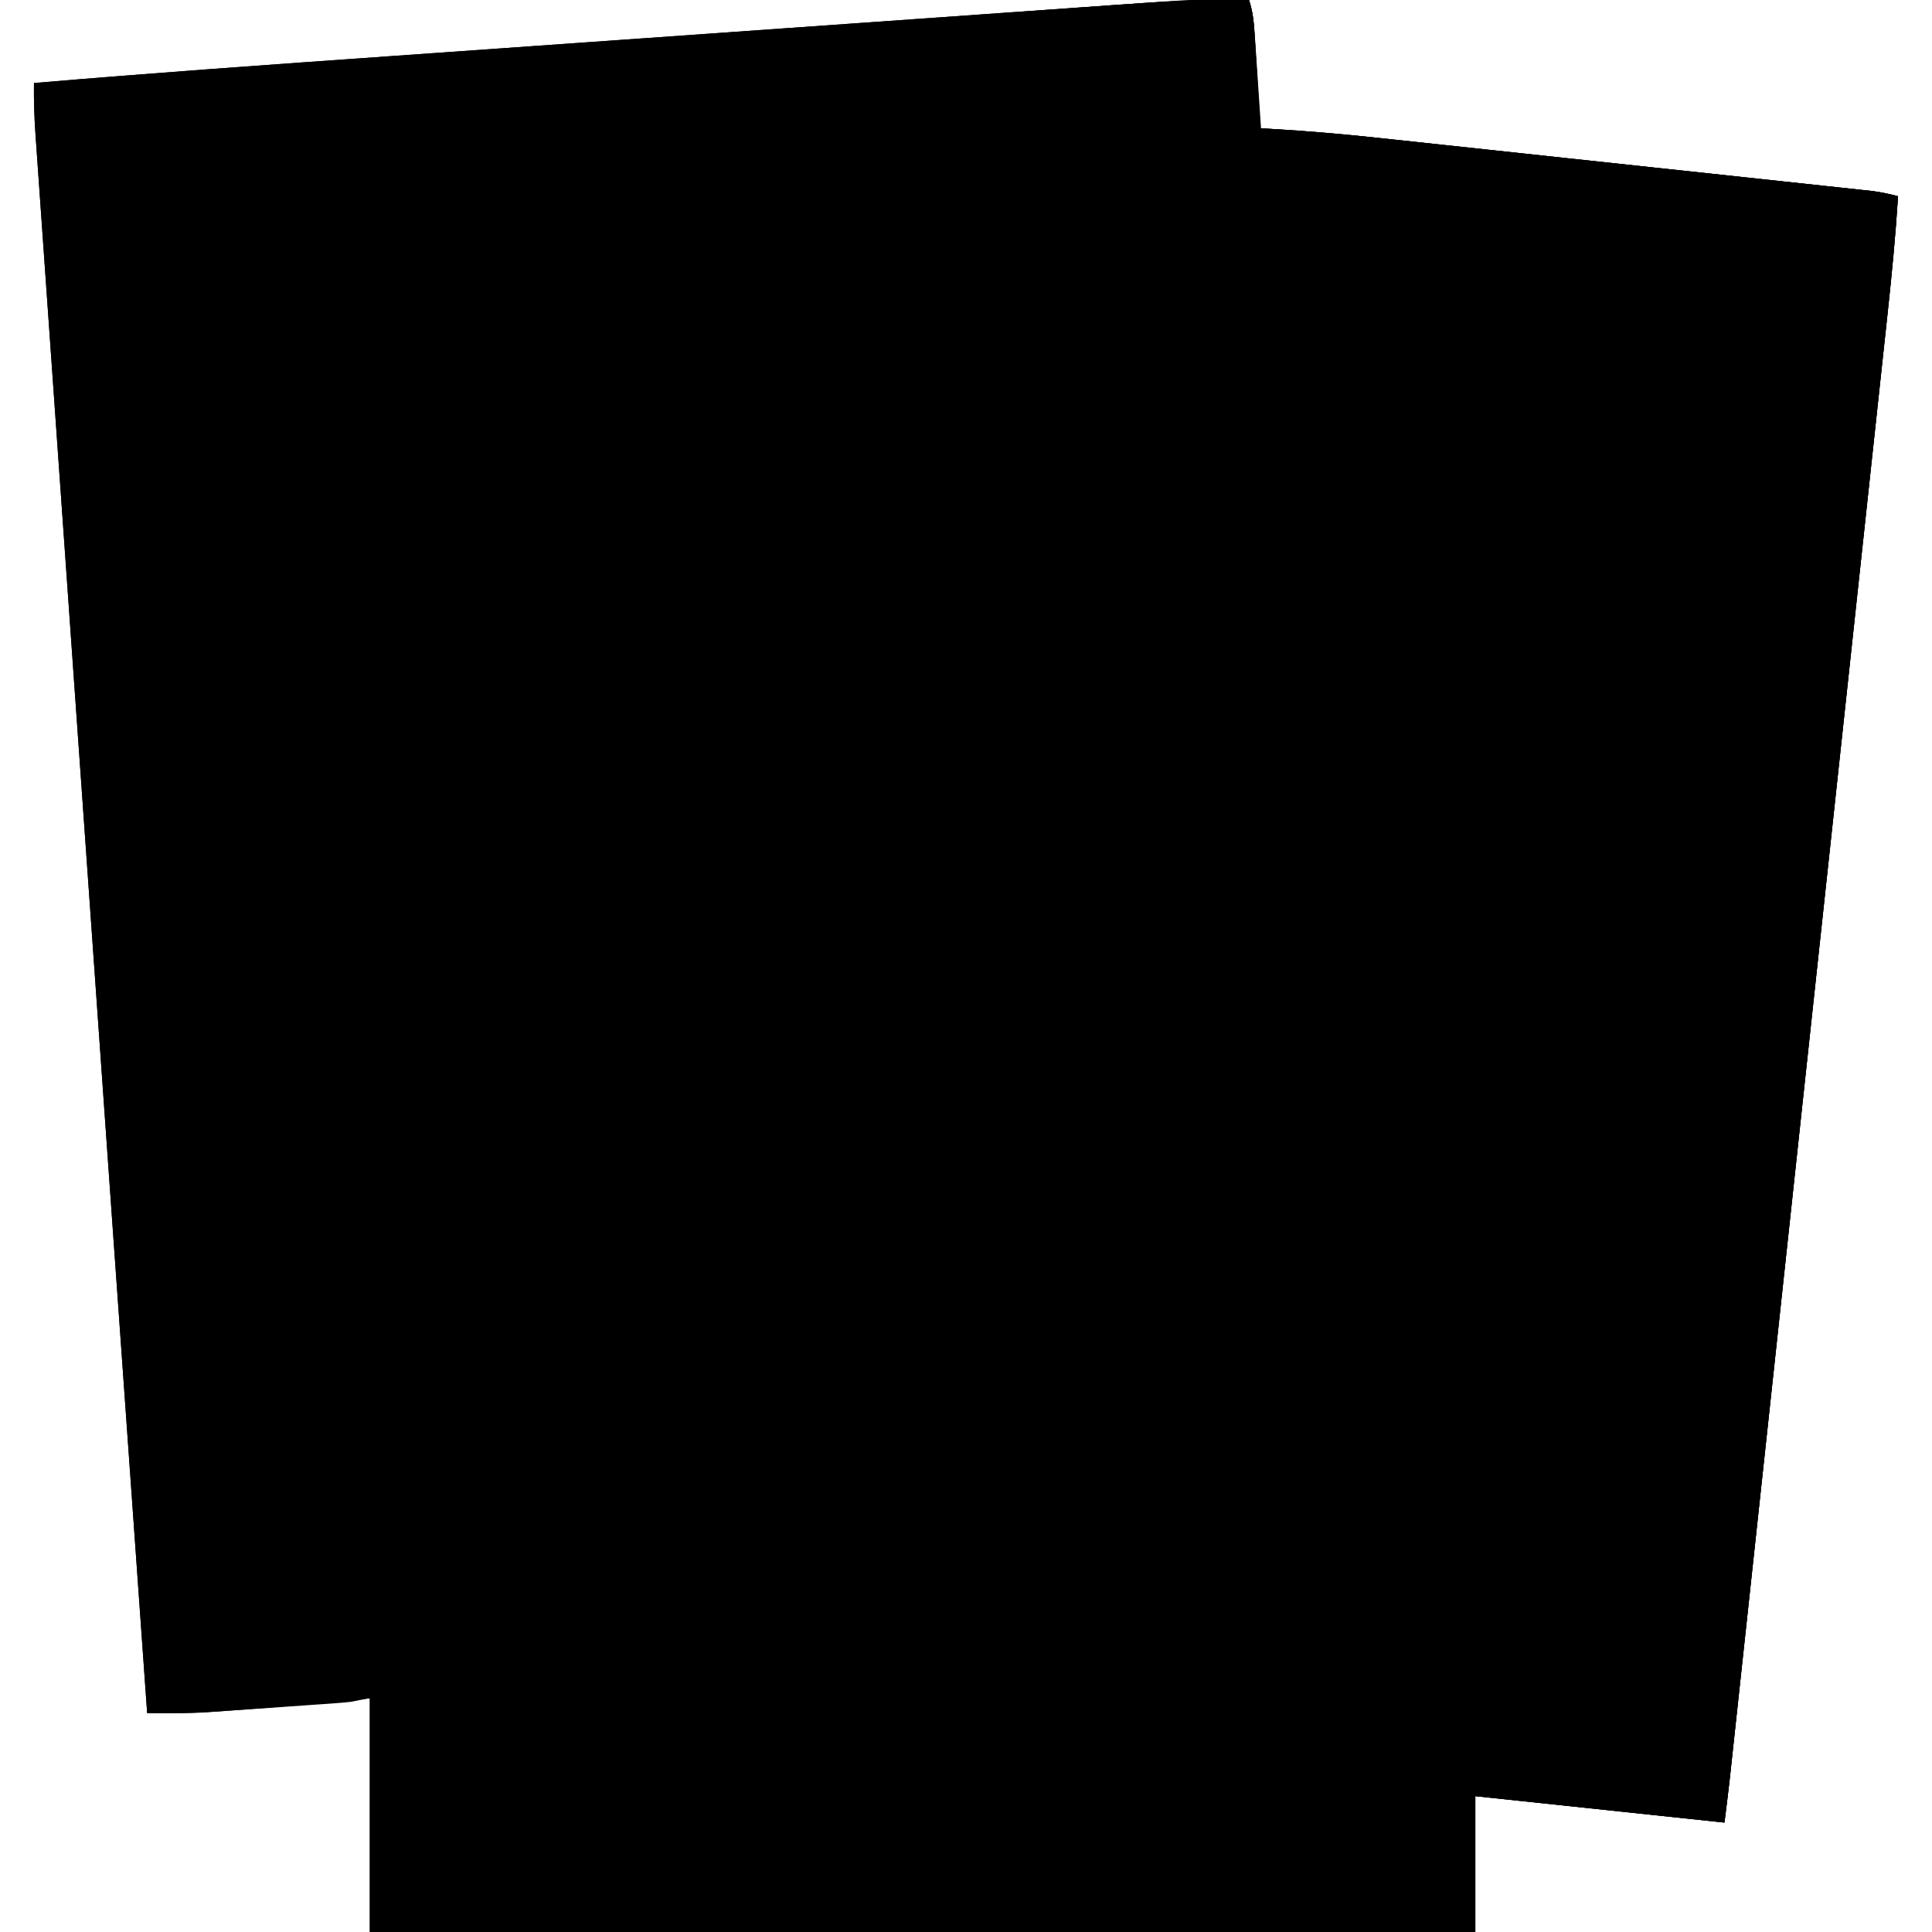 <?xml version="1.0" encoding="UTF-8"?>
<svg version="1.1" xmlns="http://www.w3.org/2000/svg" width="512" height="512" viewBox="0 0 512 512">
<path d="M0 0 C1.15 3.45 1.313 6.441 1.535 10.074 C1.578 10.758 1.621 11.442 1.665 12.146 C1.802 14.327 1.932 16.507 2.062 18.688 C2.154 20.167 2.246 21.647 2.338 23.127 C2.564 26.751 2.782 30.375 3 34 C3.976 34.054 4.952 34.108 5.958 34.164 C15.48 34.712 24.947 35.536 34.431 36.566 C35.894 36.723 37.358 36.879 38.822 37.035 C42.741 37.453 46.66 37.876 50.578 38.299 C54.698 38.744 58.819 39.185 62.94 39.627 C69.843 40.368 76.745 41.111 83.647 41.856 C91.622 42.717 99.598 43.574 107.573 44.428 C115.272 45.252 122.97 46.08 130.668 46.909 C133.936 47.261 137.204 47.612 140.472 47.962 C144.31 48.373 148.149 48.787 151.986 49.203 C153.394 49.355 154.802 49.506 156.21 49.656 C158.13 49.861 160.05 50.07 161.97 50.279 C163.044 50.395 164.119 50.511 165.226 50.63 C167.564 50.942 169.724 51.406 172 52 C171.339 62.419 170.342 72.78 169.216 83.157 C169.034 84.85 168.853 86.544 168.671 88.237 C168.176 92.854 167.678 97.47 167.179 102.086 C166.64 107.078 166.104 112.071 165.567 117.063 C164.518 126.827 163.465 136.591 162.412 146.355 C161.186 157.729 159.962 169.104 158.738 180.479 C156.554 200.773 154.368 221.067 152.181 241.36 C150.059 261.047 147.938 280.735 145.819 300.422 C145.689 301.635 145.558 302.849 145.424 304.099 C144.899 308.977 144.374 313.855 143.849 318.733 C141.828 337.506 139.807 356.28 137.785 375.054 C137.174 380.723 136.564 386.392 135.953 392.061 C134.67 403.977 133.387 415.893 132.103 427.809 C131.571 432.735 131.041 437.662 130.51 442.588 C130.025 447.098 129.539 451.608 129.052 456.118 C128.876 457.749 128.701 459.38 128.525 461.011 C128.287 463.23 128.047 465.448 127.807 467.667 C127.675 468.899 127.542 470.131 127.405 471.4 C126.97 475.27 126.483 479.135 126 483 C104.22 480.69 82.44 478.38 60 476 C60 487.88 60 499.76 60 512 C-36.69 512 -133.38 512 -233 512 C-233 491.54 -233 471.08 -233 450 C-234.65 450.33 -236.3 450.66 -238 451 C-239.444 451.157 -240.891 451.286 -242.34 451.389 C-243.578 451.479 -243.578 451.479 -244.84 451.571 C-245.721 451.631 -246.601 451.692 -247.508 451.754 C-248.429 451.819 -249.35 451.884 -250.3 451.951 C-252.248 452.088 -254.196 452.223 -256.145 452.357 C-259.094 452.56 -262.043 452.771 -264.992 452.982 C-266.893 453.115 -268.794 453.247 -270.695 453.379 C-271.563 453.441 -272.432 453.504 -273.326 453.568 C-277.831 453.872 -282.303 454.03 -286.82 454.016 C-287.795 454.014 -288.769 454.012 -289.774 454.009 C-290.876 454.005 -290.876 454.005 -292 454 C-298.098 368.425 -304.164 282.847 -311.9 173.125 C-312.106 170.205 -312.311 167.284 -312.517 164.364 C-312.568 163.642 -312.619 162.921 -312.671 162.177 C-313.443 151.224 -314.216 140.271 -314.99 129.319 C-315.88 116.728 -316.768 104.138 -317.653 91.548 C-318.112 85.033 -318.571 78.518 -319.032 72.004 C-319.458 65.984 -319.882 59.963 -320.304 53.943 C-320.458 51.751 -320.613 49.559 -320.769 47.367 C-320.981 44.386 -321.189 41.405 -321.397 38.423 C-321.49 37.133 -321.49 37.133 -321.585 35.816 C-321.904 31.197 -322.06 26.63 -322 22 C-290.429 19.318 -258.827 17.089 -227.222 14.859 C-222.809 14.548 -218.397 14.236 -213.984 13.924 C-201.699 13.055 -189.413 12.187 -177.127 11.322 C-175.961 11.24 -175.961 11.24 -174.771 11.156 C-173.195 11.045 -171.62 10.934 -170.045 10.823 C-168.872 10.74 -168.872 10.74 -167.676 10.656 C-166.894 10.601 -166.111 10.546 -165.305 10.489 C-152.558 9.591 -139.813 8.688 -127.067 7.783 C-113.893 6.848 -100.72 5.917 -87.545 4.99 C-80.183 4.471 -72.82 3.951 -65.458 3.427 C-58.555 2.935 -51.652 2.449 -44.748 1.967 C-42.226 1.79 -39.704 1.611 -37.181 1.43 C-24.773 0.541 -12.446 -0.313 0 0 Z " fill="currentColor" transform="translate(331,0)"/>
<path d="M0 0 C1.15 3.45 1.313 6.441 1.535 10.074 C1.578 10.758 1.621 11.442 1.665 12.146 C1.802 14.327 1.932 16.507 2.062 18.688 C2.154 20.167 2.246 21.647 2.338 23.127 C2.564 26.751 2.782 30.375 3 34 C3.976 34.054 4.952 34.108 5.958 34.164 C15.48 34.712 24.947 35.536 34.431 36.566 C35.894 36.723 37.358 36.879 38.822 37.035 C42.741 37.453 46.66 37.876 50.578 38.299 C54.698 38.744 58.819 39.185 62.94 39.627 C69.843 40.368 76.745 41.111 83.647 41.856 C91.622 42.717 99.598 43.574 107.573 44.428 C115.272 45.252 122.97 46.08 130.668 46.909 C133.936 47.261 137.204 47.612 140.472 47.962 C144.31 48.373 148.149 48.787 151.986 49.203 C153.394 49.355 154.802 49.506 156.21 49.656 C158.13 49.861 160.05 50.07 161.97 50.279 C163.044 50.395 164.119 50.511 165.226 50.63 C167.564 50.942 169.724 51.406 172 52 C171.339 62.419 170.342 72.78 169.216 83.157 C169.034 84.85 168.853 86.544 168.671 88.237 C168.176 92.854 167.678 97.47 167.179 102.086 C166.64 107.078 166.104 112.071 165.567 117.063 C164.518 126.827 163.465 136.591 162.412 146.355 C161.186 157.729 159.962 169.104 158.738 180.479 C156.554 200.773 154.368 221.067 152.181 241.36 C150.059 261.047 147.938 280.735 145.819 300.422 C145.689 301.635 145.558 302.849 145.424 304.099 C144.899 308.977 144.374 313.855 143.849 318.733 C141.828 337.506 139.807 356.28 137.785 375.054 C137.174 380.723 136.564 386.392 135.953 392.061 C134.67 403.977 133.387 415.893 132.103 427.809 C131.571 432.735 131.041 437.662 130.51 442.588 C130.025 447.098 129.539 451.608 129.052 456.118 C128.876 457.749 128.701 459.38 128.525 461.011 C128.287 463.23 128.047 465.448 127.807 467.667 C127.675 468.899 127.542 470.131 127.405 471.4 C126.97 475.27 126.483 479.135 126 483 C104.22 480.69 82.44 478.38 60 476 C60 346.97 60 217.94 60 85 C-36.36 85 -132.72 85 -232 85 C-232 205.45 -232 325.9 -232 450 C-256.643 452.347 -256.643 452.347 -267.625 453.125 C-268.774 453.211 -269.922 453.298 -271.105 453.387 C-272.239 453.468 -273.372 453.549 -274.539 453.633 C-275.521 453.704 -276.503 453.775 -277.514 453.848 C-280.59 453.982 -283.639 454.015 -286.718 454.009 C-287.707 454.008 -288.697 454.007 -289.716 454.005 C-290.47 454.004 -291.224 454.002 -292 454 C-298.098 368.425 -304.164 282.847 -311.9 173.125 C-312.106 170.205 -312.311 167.284 -312.517 164.364 C-312.568 163.642 -312.619 162.921 -312.671 162.177 C-313.443 151.224 -314.216 140.271 -314.99 129.319 C-315.88 116.728 -316.768 104.138 -317.653 91.548 C-318.112 85.033 -318.571 78.518 -319.032 72.004 C-319.458 65.984 -319.882 59.963 -320.304 53.943 C-320.458 51.751 -320.613 49.559 -320.769 47.367 C-320.981 44.386 -321.189 41.405 -321.397 38.423 C-321.49 37.133 -321.49 37.133 -321.585 35.816 C-321.904 31.197 -322.06 26.63 -322 22 C-290.429 19.318 -258.827 17.089 -227.222 14.859 C-222.809 14.548 -218.397 14.236 -213.984 13.924 C-201.699 13.055 -189.413 12.187 -177.127 11.322 C-175.961 11.24 -175.961 11.24 -174.771 11.156 C-173.195 11.045 -171.62 10.934 -170.045 10.823 C-168.872 10.74 -168.872 10.74 -167.676 10.656 C-166.894 10.601 -166.111 10.546 -165.305 10.489 C-152.558 9.591 -139.813 8.688 -127.067 7.783 C-113.893 6.848 -100.72 5.917 -87.545 4.99 C-80.183 4.471 -72.82 3.951 -65.458 3.427 C-58.555 2.935 -51.652 2.449 -44.748 1.967 C-42.226 1.79 -39.704 1.611 -37.181 1.43 C-24.773 0.541 -12.446 -0.313 0 0 Z " fill="currentColor" transform="translate(331,0)"/>
<path d="M0 0 C51.81 0 103.62 0 157 0 C157 26.73 157 53.46 157 81 C151.06 81 145.12 81 139 81 C139.629 82.356 140.258 83.712 140.906 85.109 C141.771 86.989 142.636 88.87 143.5 90.75 C143.91 91.632 144.32 92.513 144.742 93.422 C145.9 95.947 147.015 98.488 148.125 101.035 C148.726 102.386 149.345 103.73 149.977 105.067 C156.408 118.691 158.115 130.119 157.781 145.078 C157.769 146.885 157.761 148.691 157.757 150.498 C157.715 157.082 157.604 163.666 157.5 170.25 C157.335 185.018 157.17 199.785 157 215 C121.03 215 85.06 215 48 215 C48 224.9 48 234.8 48 245 C83.97 245 119.94 245 157 245 C157 252.59 157 260.18 157 268 C121.03 268 85.06 268 48 268 C48 278.23 48 288.46 48 299 C83.97 299 119.94 299 157 299 C157 306.59 157 314.18 157 322 C121.03 322 85.06 322 48 322 C48 331.9 48 341.8 48 352 C83.97 352 119.94 352 157 352 C157 376.75 157 401.5 157 427 C104.86 427 52.72 427 -1 427 C-1 355.508 -1 355.508 -0.915 326.946 C-0.903 322.511 -0.891 318.075 -0.879 313.64 C-0.858 306.043 -0.837 298.446 -0.815 290.848 C-0.783 279.865 -0.753 268.882 -0.722 257.899 C-0.673 240.059 -0.623 222.218 -0.573 204.378 C-0.524 187.098 -0.475 169.819 -0.427 152.539 C-0.424 151.454 -0.421 150.37 -0.418 149.252 C-0.394 140.762 -0.371 132.272 -0.347 123.782 C-0.233 82.522 -0.116 41.261 0 0 Z " fill="currentColor" transform="translate(99,85)"/>
<path d="M0 0 C10.512 0.582 20.962 1.428 31.431 2.566 C32.894 2.723 34.358 2.879 35.822 3.035 C39.741 3.453 43.66 3.876 47.578 4.299 C51.698 4.744 55.819 5.185 59.94 5.627 C66.843 6.368 73.745 7.111 80.647 7.856 C88.622 8.717 96.598 9.574 104.573 10.428 C112.272 11.252 119.97 12.08 127.668 12.909 C130.936 13.261 134.204 13.612 137.472 13.962 C141.31 14.373 145.149 14.787 148.986 15.203 C150.394 15.355 151.802 15.506 153.21 15.656 C155.13 15.861 157.05 16.07 158.97 16.279 C160.044 16.395 161.119 16.511 162.226 16.63 C164.564 16.942 166.724 17.406 169 18 C168.339 28.419 167.342 38.78 166.216 49.157 C166.034 50.85 165.853 52.544 165.671 54.237 C165.176 58.854 164.678 63.47 164.179 68.086 C163.64 73.078 163.104 78.071 162.567 83.063 C161.518 92.827 160.465 102.591 159.412 112.355 C158.186 123.729 156.962 135.104 155.738 146.479 C153.554 166.773 151.368 187.067 149.181 207.36 C147.059 227.047 144.938 246.735 142.819 266.422 C142.689 267.635 142.558 268.849 142.424 270.099 C141.899 274.977 141.374 279.855 140.849 284.733 C138.828 303.506 136.807 322.28 134.785 341.054 C134.174 346.723 133.564 352.392 132.953 358.061 C131.67 369.977 130.387 381.893 129.103 393.809 C128.571 398.735 128.041 403.662 127.51 408.588 C127.025 413.098 126.539 417.608 126.052 422.118 C125.876 423.749 125.701 425.38 125.525 427.011 C125.287 429.23 125.047 431.448 124.807 433.667 C124.675 434.899 124.542 436.131 124.405 437.4 C123.97 441.27 123.483 445.135 123 449 C101.22 446.69 79.44 444.38 57 442 C57 312.97 57 183.94 57 51 C39.18 51 21.36 51 3 51 C-0.159 13.087 -0.159 13.087 0 0 Z " fill="currentColor" transform="translate(334,34)"/>
<path d="M0 0 C1.142 3.427 1.329 6.397 1.573 10.007 C1.621 10.716 1.67 11.425 1.721 12.156 C1.882 14.504 2.037 16.851 2.191 19.199 C2.302 20.835 2.412 22.471 2.523 24.106 C2.755 27.538 2.985 30.971 3.212 34.403 C3.502 38.787 3.798 43.17 4.096 47.553 C4.325 50.934 4.552 54.315 4.778 57.696 C4.886 59.311 4.995 60.926 5.105 62.541 C5.258 64.81 5.408 67.078 5.557 69.346 C5.643 70.634 5.729 71.922 5.817 73.249 C6.008 77.162 6 81.082 6 85 C-20.73 85 -47.46 85 -75 85 C-75 58.6 -75 32.2 -75 5 C-71.73 4.182 -68.973 3.763 -65.643 3.519 C-64.035 3.399 -64.035 3.399 -62.393 3.277 C-61.236 3.195 -60.079 3.112 -58.887 3.027 C-57.685 2.94 -56.483 2.853 -55.245 2.763 C-52.696 2.578 -50.146 2.396 -47.596 2.216 C-43.74 1.941 -39.885 1.658 -36.029 1.373 C-12.047 -0.361 -12.047 -0.361 0 0 Z " fill="currentColor" transform="translate(331,0)"/>
<path d="M0 0 C0.947 0.001 1.894 0.002 2.87 0.003 C14.142 0.014 25.415 0.036 36.688 0.062 C36.688 10.293 36.688 20.523 36.688 31.062 C-27.992 31.062 -92.672 31.062 -159.312 31.062 C-159.312 21.163 -159.312 11.262 -159.312 1.062 C-142.958 0.888 -126.604 0.722 -110.25 0.562 C-109.03 0.551 -107.81 0.539 -106.553 0.527 C-71.035 0.183 -35.52 -0.032 0 0 Z " fill="currentColor" transform="translate(306.312,405.938)"/>
<path d="M0 0 C64.68 0 129.36 0 196 0 C196 9.9 196 19.8 196 30 C131.32 30 66.64 30 0 30 C0 20.1 0 10.2 0 0 Z " fill="currentColor" transform="translate(147,353)"/>
<path d="M0 0 C64.68 0 129.36 0 196 0 C196 9.9 196 19.8 196 30 C131.32 30 66.64 30 0 30 C0 20.1 0 10.2 0 0 Z " fill="currentColor" transform="translate(147,300)"/>
<path d="M0 0 C11.55 0 23.1 0 35 0 C36.504 3.742 38.009 7.484 39.559 11.34 C40.757 14.317 41.956 17.293 43.155 20.269 C44.422 23.415 45.688 26.561 46.952 29.708 C48.402 33.315 49.855 36.921 51.309 40.527 C51.99 42.226 51.99 42.226 52.685 43.958 C53.105 44.999 53.526 46.04 53.959 47.113 C54.33 48.035 54.7 48.956 55.083 49.906 C55.825 51.946 55.825 51.946 57 53 C59.33 47.523 61.66 42.046 63.989 36.569 C64.779 34.711 65.569 32.853 66.36 30.995 C67.504 28.304 68.649 25.613 69.793 22.922 C70.162 22.054 70.532 21.185 70.912 20.291 C73.355 14.541 75.76 8.778 78.118 2.993 C79 1 79 1 80 0 C82.292 -0.088 84.586 -0.107 86.879 -0.098 C87.909 -0.096 87.909 -0.096 88.96 -0.093 C91.161 -0.088 93.362 -0.075 95.562 -0.062 C97.051 -0.057 98.54 -0.053 100.029 -0.049 C103.686 -0.038 107.343 -0.021 111 0 C108.335 8.579 104.85 16.79 101.375 25.062 C100.718 26.633 100.062 28.203 99.405 29.773 C93.541 43.781 87.6 57.757 81.636 71.723 C81.29 72.536 80.943 73.348 80.586 74.186 C79.946 75.687 79.304 77.188 78.662 78.688 C76.356 84.096 74.185 89.537 72 95 C61.44 95 50.88 95 40 95 C35.5 85.999 35.5 85.999 33.992 82.421 C33.65 81.613 33.309 80.806 32.957 79.973 C32.6 79.122 32.243 78.271 31.875 77.395 C31.491 76.485 31.107 75.575 30.712 74.638 C29.472 71.697 28.236 68.755 27 65.812 C26.145 63.781 25.289 61.75 24.433 59.719 C19.149 47.167 13.9 34.6 8.742 21.995 C6.273 15.98 3.687 10.048 0.914 4.167 C0 2 0 2 0 0 Z " fill="currentColor" transform="translate(238,166)"/>
<path d="M0 0 C2.896 2.476 5.641 4.999 8 8 C8 8.66 8 9.32 8 10 C6.386 11.457 4.706 12.84 3 14.188 C-1.78 18.009 -6.432 21.929 -11 26 C-14.889 24.17 -18.269 21.8 -21.781 19.34 C-27.007 16.184 -33.067 16.409 -39 17 C-45.849 19.09 -49.248 22.935 -52.75 29.062 C-55.262 35.385 -54.946 43.067 -52.75 49.438 C-49.959 55.119 -47.179 58.631 -41.406 61.27 C-35.18 63.16 -28.47 63.064 -22.562 60.25 C-16.92 56.991 -16.92 56.991 -13 52 C-9.967 53.364 -7.795 54.927 -5.398 57.223 C-4.416 58.154 -4.416 58.154 -3.414 59.104 C-2.405 60.073 -2.405 60.073 -1.375 61.062 C-0.031 62.347 1.316 63.63 2.664 64.91 C3.257 65.479 3.849 66.047 4.459 66.633 C5.972 68.094 5.972 68.094 8 69 C4.221 77.721 -4.536 82.27 -12.891 85.812 C-27.192 91.274 -42.771 90.247 -57 85 C-69.377 79.355 -79.035 70.94 -84 58 C-88.554 44.908 -88.997 30.677 -83 18 C-81.205 14.818 -79.209 11.906 -77 9 C-76.278 7.969 -75.556 6.938 -74.812 5.875 C-57.043 -14.694 -21.074 -14.98 0 0 Z " fill="currentColor" transform="translate(231,174)"/>
<path d="M0 0 C28.71 0 57.42 0 87 0 C87 9.9 87 19.8 87 30 C58.29 30 29.58 30 0 30 C0 20.1 0 10.2 0 0 Z " fill="currentColor" transform="translate(256,353)"/>
<path d="M0 0 C28.71 0 57.42 0 87 0 C87 9.9 87 19.8 87 30 C58.29 30 29.58 30 0 30 C0 20.1 0 10.2 0 0 Z " fill="currentColor" transform="translate(256,300)"/>
<path d="M0 0 C28.38 0 56.76 0 86 0 C86 9.57 86 19.14 86 29 C57.62 29 29.24 29 0 29 C0 19.43 0 9.86 0 0 Z " fill="currentColor" transform="translate(256,407)"/>
<path d="M0 0 C5.94 0 11.88 0 18 0 C18 13.86 18 27.72 18 42 C15.711 38.566 14.171 34.97 12.559 31.191 C12.231 30.428 11.903 29.665 11.565 28.879 C10.874 27.266 10.184 25.653 9.495 24.04 C8.442 21.573 7.383 19.11 6.322 16.646 C5.651 15.078 4.979 13.51 4.309 11.941 C3.992 11.206 3.675 10.47 3.349 9.713 C1.971 6.473 0.857 3.427 0 0 Z " fill="currentColor" transform="translate(238,166)"/>
</svg>
